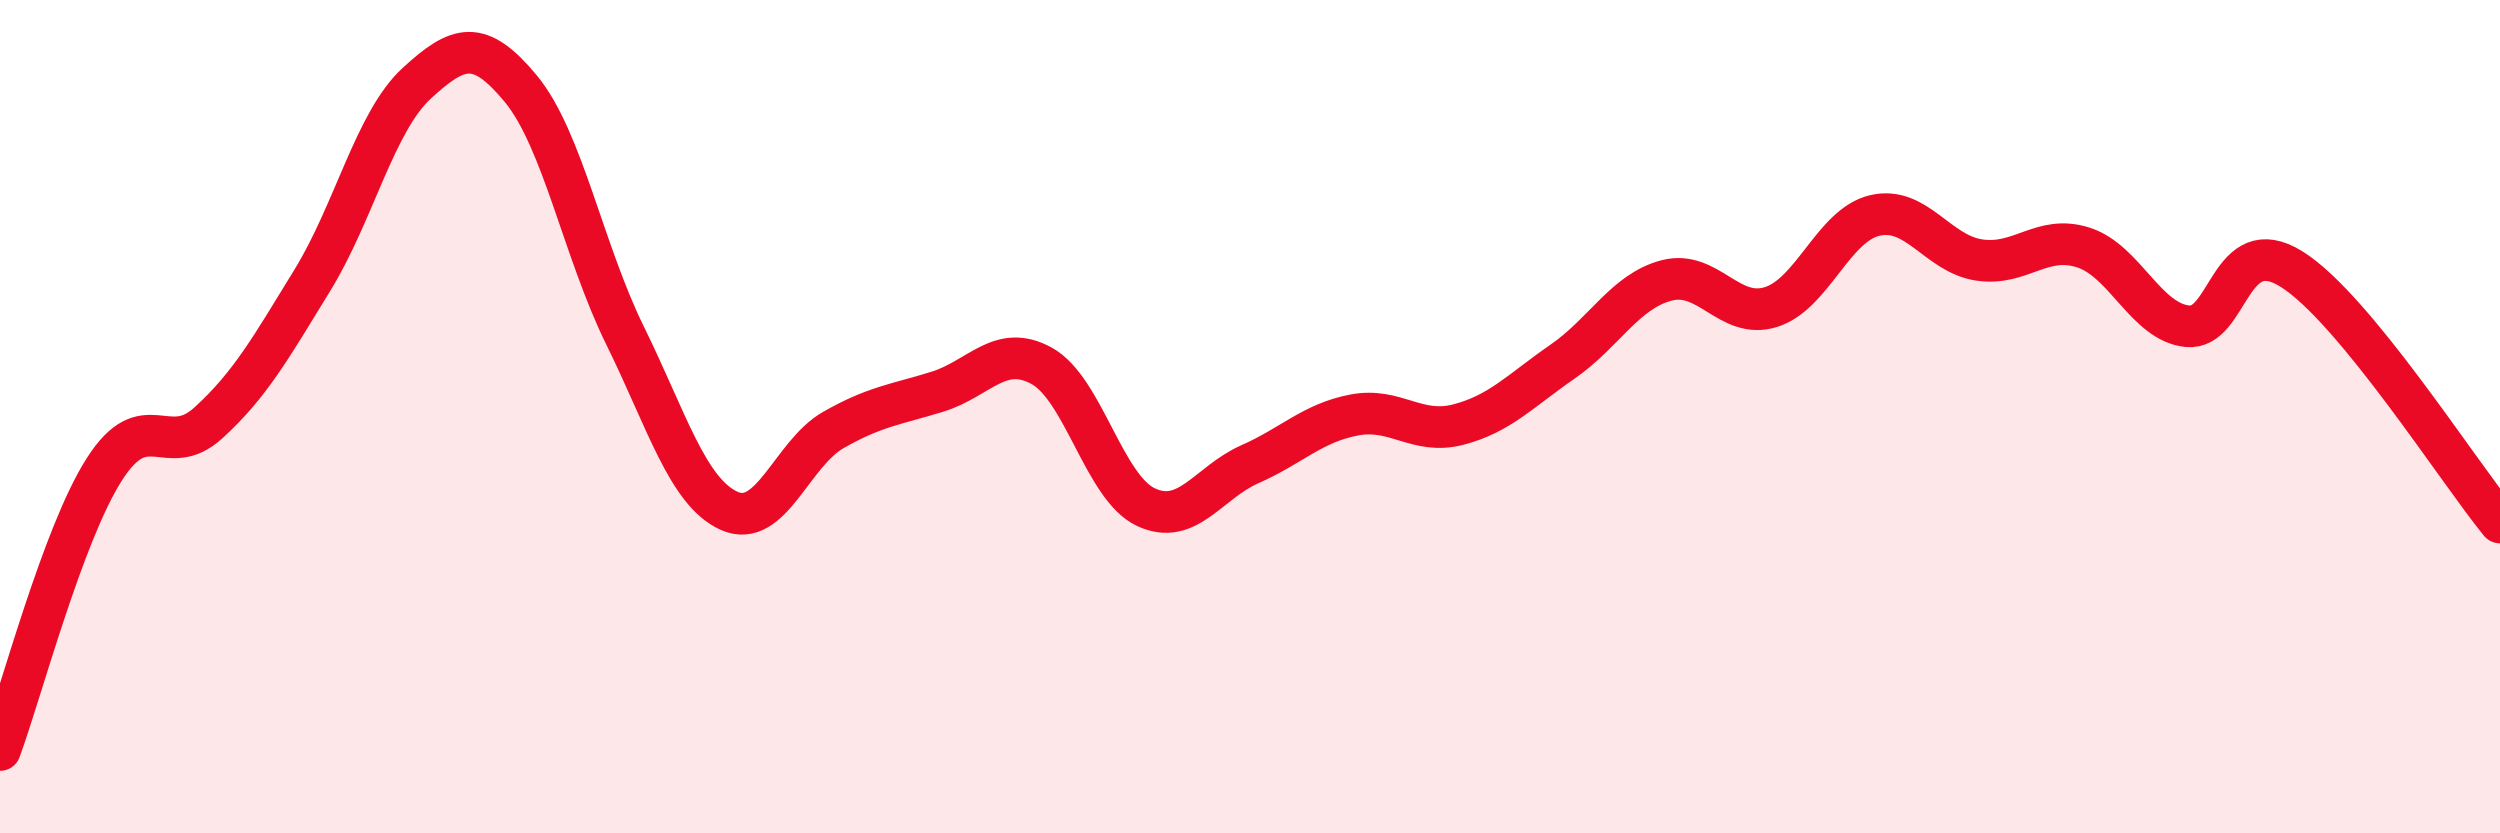 
    <svg width="60" height="20" viewBox="0 0 60 20" xmlns="http://www.w3.org/2000/svg">
      <path
        d="M 0,18 C 0.5,16.65 1.5,12.84 2.5,11.27 C 3.5,9.7 4,11.06 5,10.15 C 6,9.24 6.5,8.35 7.5,6.72 C 8.5,5.09 9,2.92 10,2 C 11,1.08 11.5,0.92 12.5,2.13 C 13.5,3.34 14,6.02 15,8.05 C 16,10.08 16.5,11.81 17.5,12.26 C 18.5,12.71 19,10.89 20,10.32 C 21,9.75 21.5,9.71 22.5,9.4 C 23.5,9.09 24,8.23 25,8.78 C 26,9.33 26.5,11.7 27.5,12.17 C 28.5,12.64 29,11.58 30,11.14 C 31,10.7 31.5,10.15 32.5,9.96 C 33.5,9.77 34,10.45 35,10.19 C 36,9.93 36.5,9.37 37.5,8.68 C 38.5,7.99 39,6.99 40,6.73 C 41,6.47 41.5,7.68 42.5,7.37 C 43.5,7.06 44,5.4 45,5.17 C 46,4.94 46.5,6.09 47.5,6.24 C 48.5,6.39 49,5.62 50,5.94 C 51,6.26 51.5,7.73 52.5,7.83 C 53.5,7.93 53.5,5.52 55,6.46 C 56.5,7.4 59,11.32 60,12.54L60 20L0 20Z"
        fill="#EB0A25"
        opacity="0.1"
        stroke-linecap="round"
        stroke-linejoin="round"
      />
      <path
        d="M 0,18 C 0.5,16.65 1.5,12.84 2.5,11.27 C 3.5,9.7 4,11.06 5,10.15 C 6,9.24 6.5,8.35 7.5,6.72 C 8.5,5.09 9,2.92 10,2 C 11,1.08 11.5,0.92 12.5,2.13 C 13.5,3.34 14,6.02 15,8.05 C 16,10.08 16.5,11.81 17.5,12.26 C 18.5,12.71 19,10.89 20,10.32 C 21,9.75 21.5,9.71 22.5,9.4 C 23.5,9.09 24,8.23 25,8.78 C 26,9.33 26.5,11.7 27.5,12.17 C 28.5,12.64 29,11.58 30,11.14 C 31,10.7 31.5,10.15 32.5,9.96 C 33.5,9.77 34,10.45 35,10.19 C 36,9.93 36.5,9.37 37.5,8.68 C 38.5,7.99 39,6.99 40,6.73 C 41,6.47 41.5,7.68 42.5,7.37 C 43.5,7.06 44,5.4 45,5.17 C 46,4.94 46.5,6.09 47.5,6.24 C 48.5,6.39 49,5.62 50,5.94 C 51,6.26 51.5,7.73 52.5,7.83 C 53.5,7.93 53.5,5.52 55,6.46 C 56.5,7.4 59,11.32 60,12.54"
        stroke="#EB0A25"
        stroke-width="1"
        fill="none"
        stroke-linecap="round"
        stroke-linejoin="round"
      />
    </svg>
  